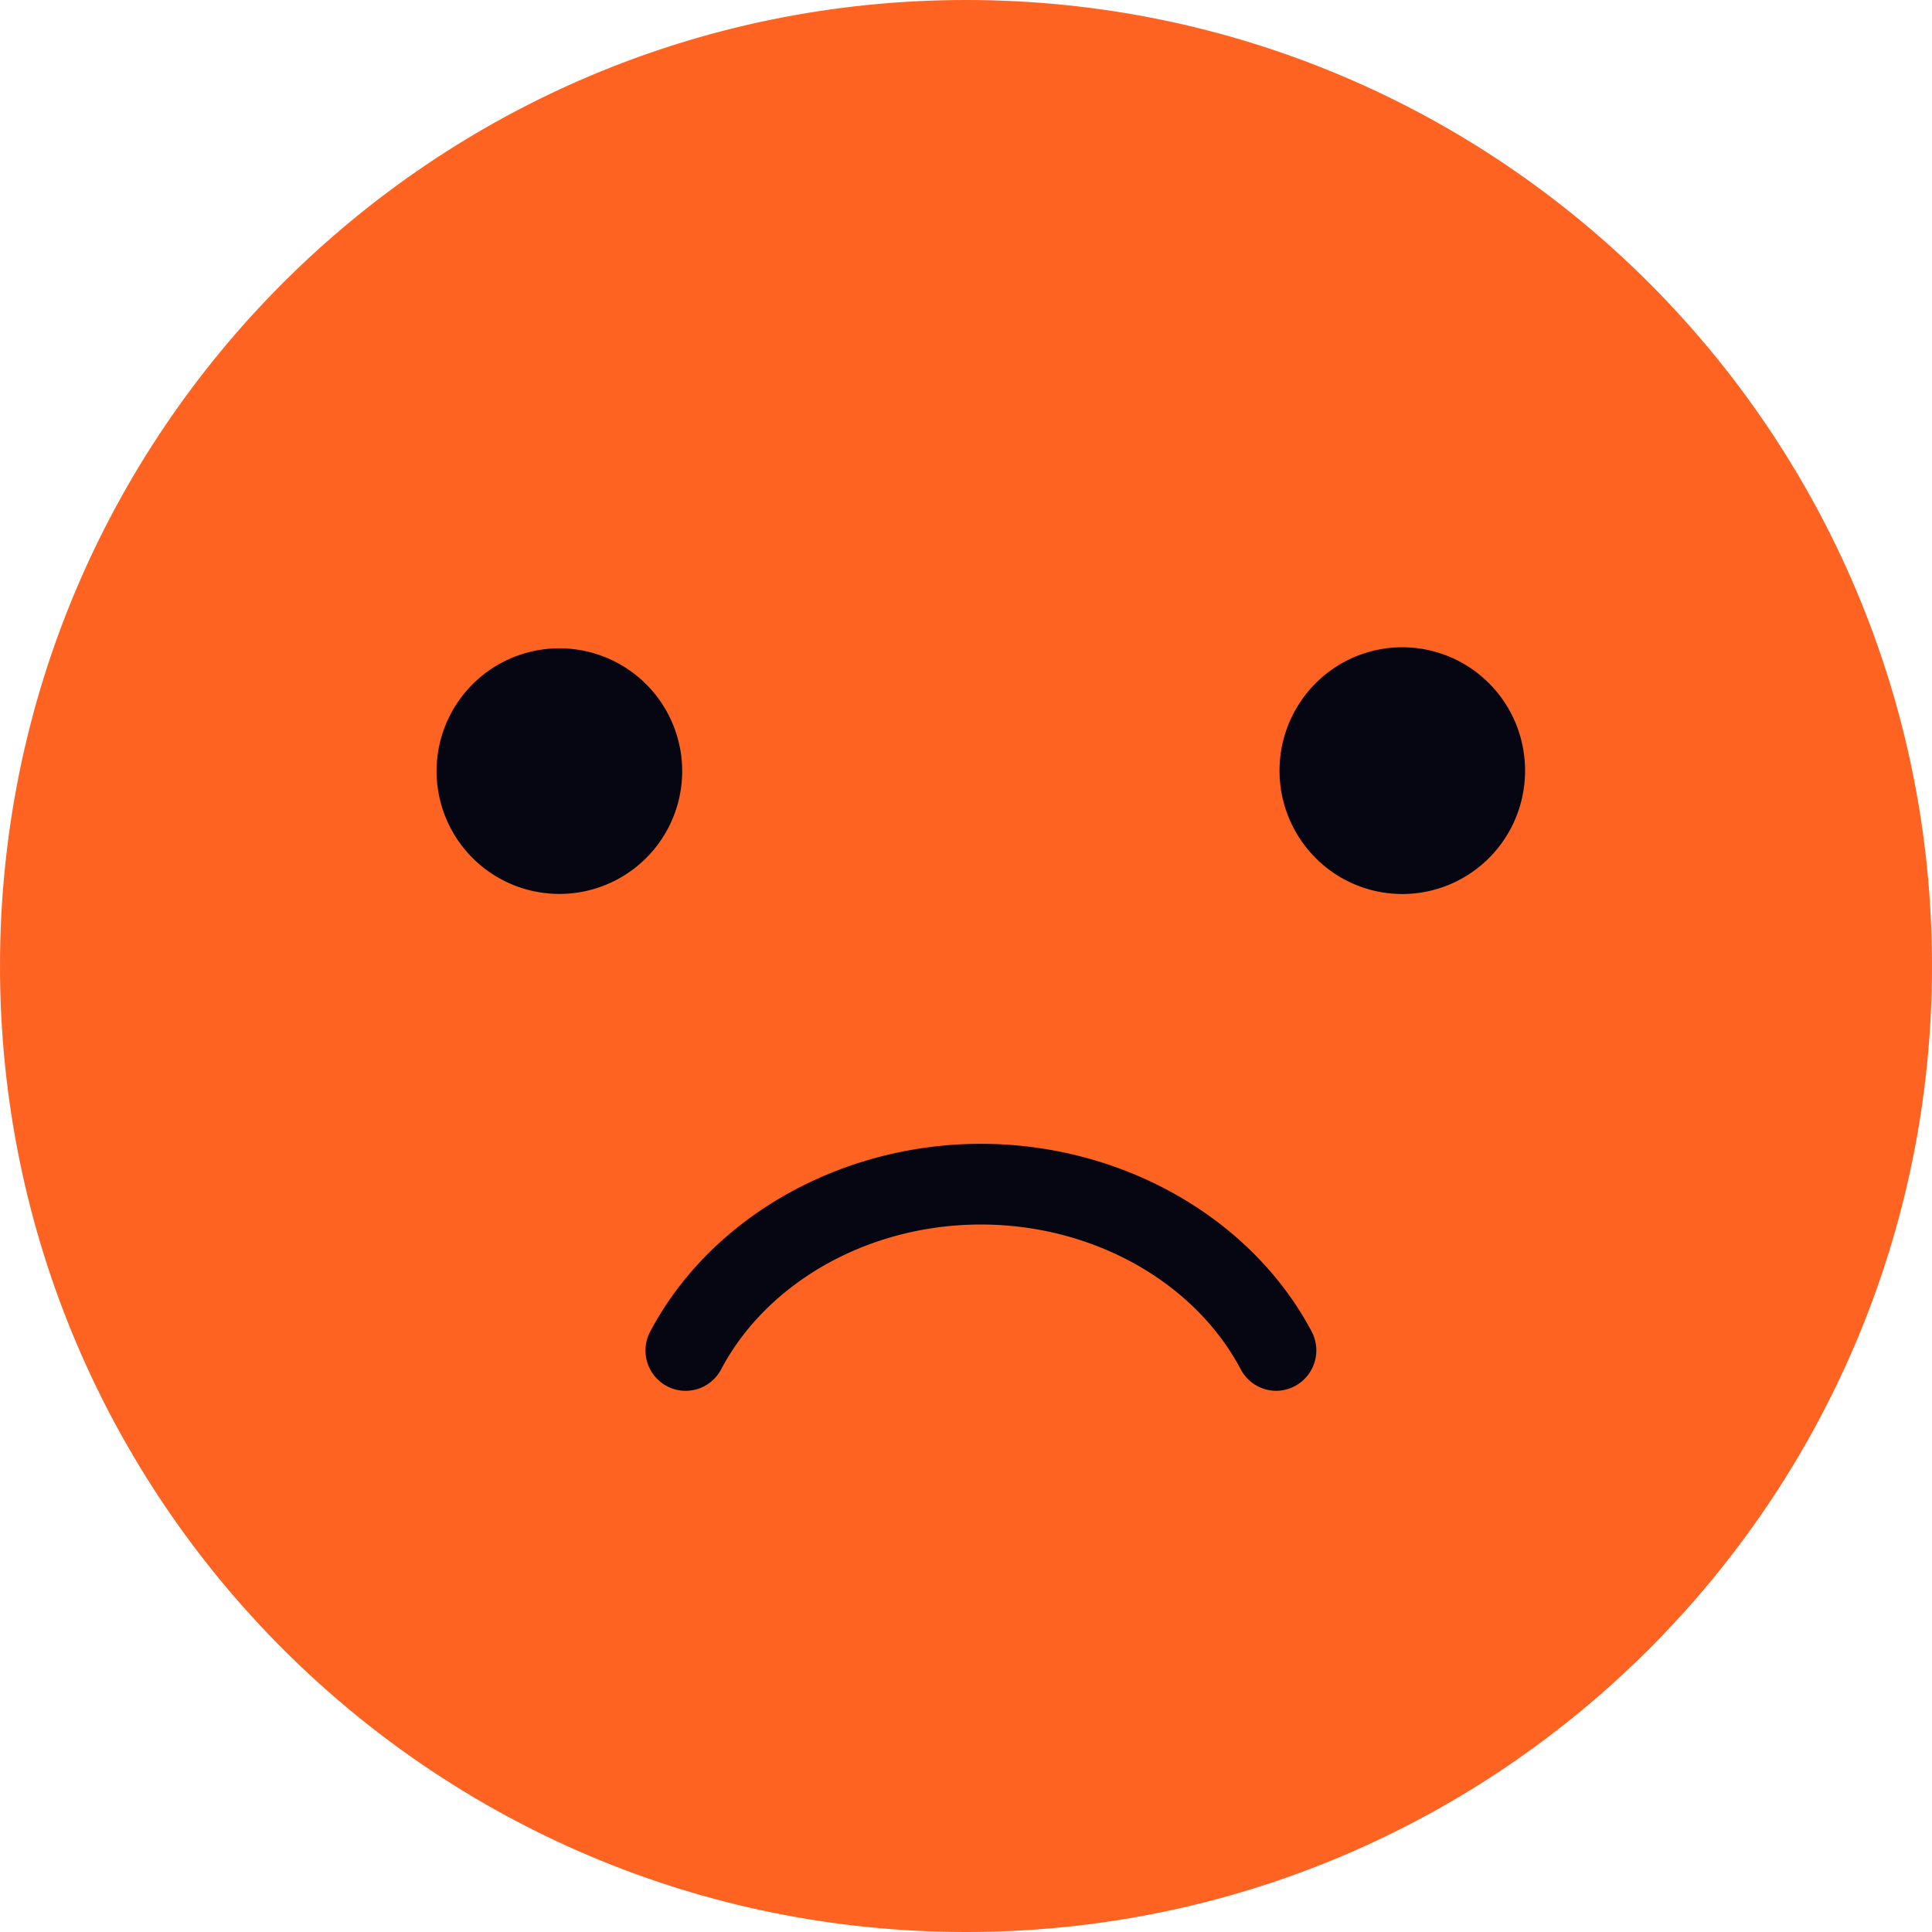 <svg xmlns="http://www.w3.org/2000/svg" width="26" height="26" fill="none"><path fill="#FF6321" d="M13 26c7.18 0 13-5.82 13-13S20.18 0 13 0 0 5.82 0 13s5.82 13 13 13Z"/><path fill="#060612" d="M9.136 10.759a1.652 1.652 0 1 0-3.216-.763 1.652 1.652 0 1 0 3.216.763Zm10.904.786c.645-.648.645-1.7 0-2.348a1.647 1.647 0 0 0-2.337 0 1.666 1.666 0 0 0 0 2.348 1.647 1.647 0 0 0 2.337 0Zm-2.865 7.172a.54.54 0 0 1-.477-.288c-.627-1.185-2-1.95-3.497-1.95-1.498 0-2.87.765-3.497 1.95a.539.539 0 0 1-.73.225.544.544 0 0 1-.224-.734c.812-1.535 2.56-2.527 4.451-2.527 1.892 0 3.639.992 4.451 2.527a.544.544 0 0 1-.477.797Z"/></svg>